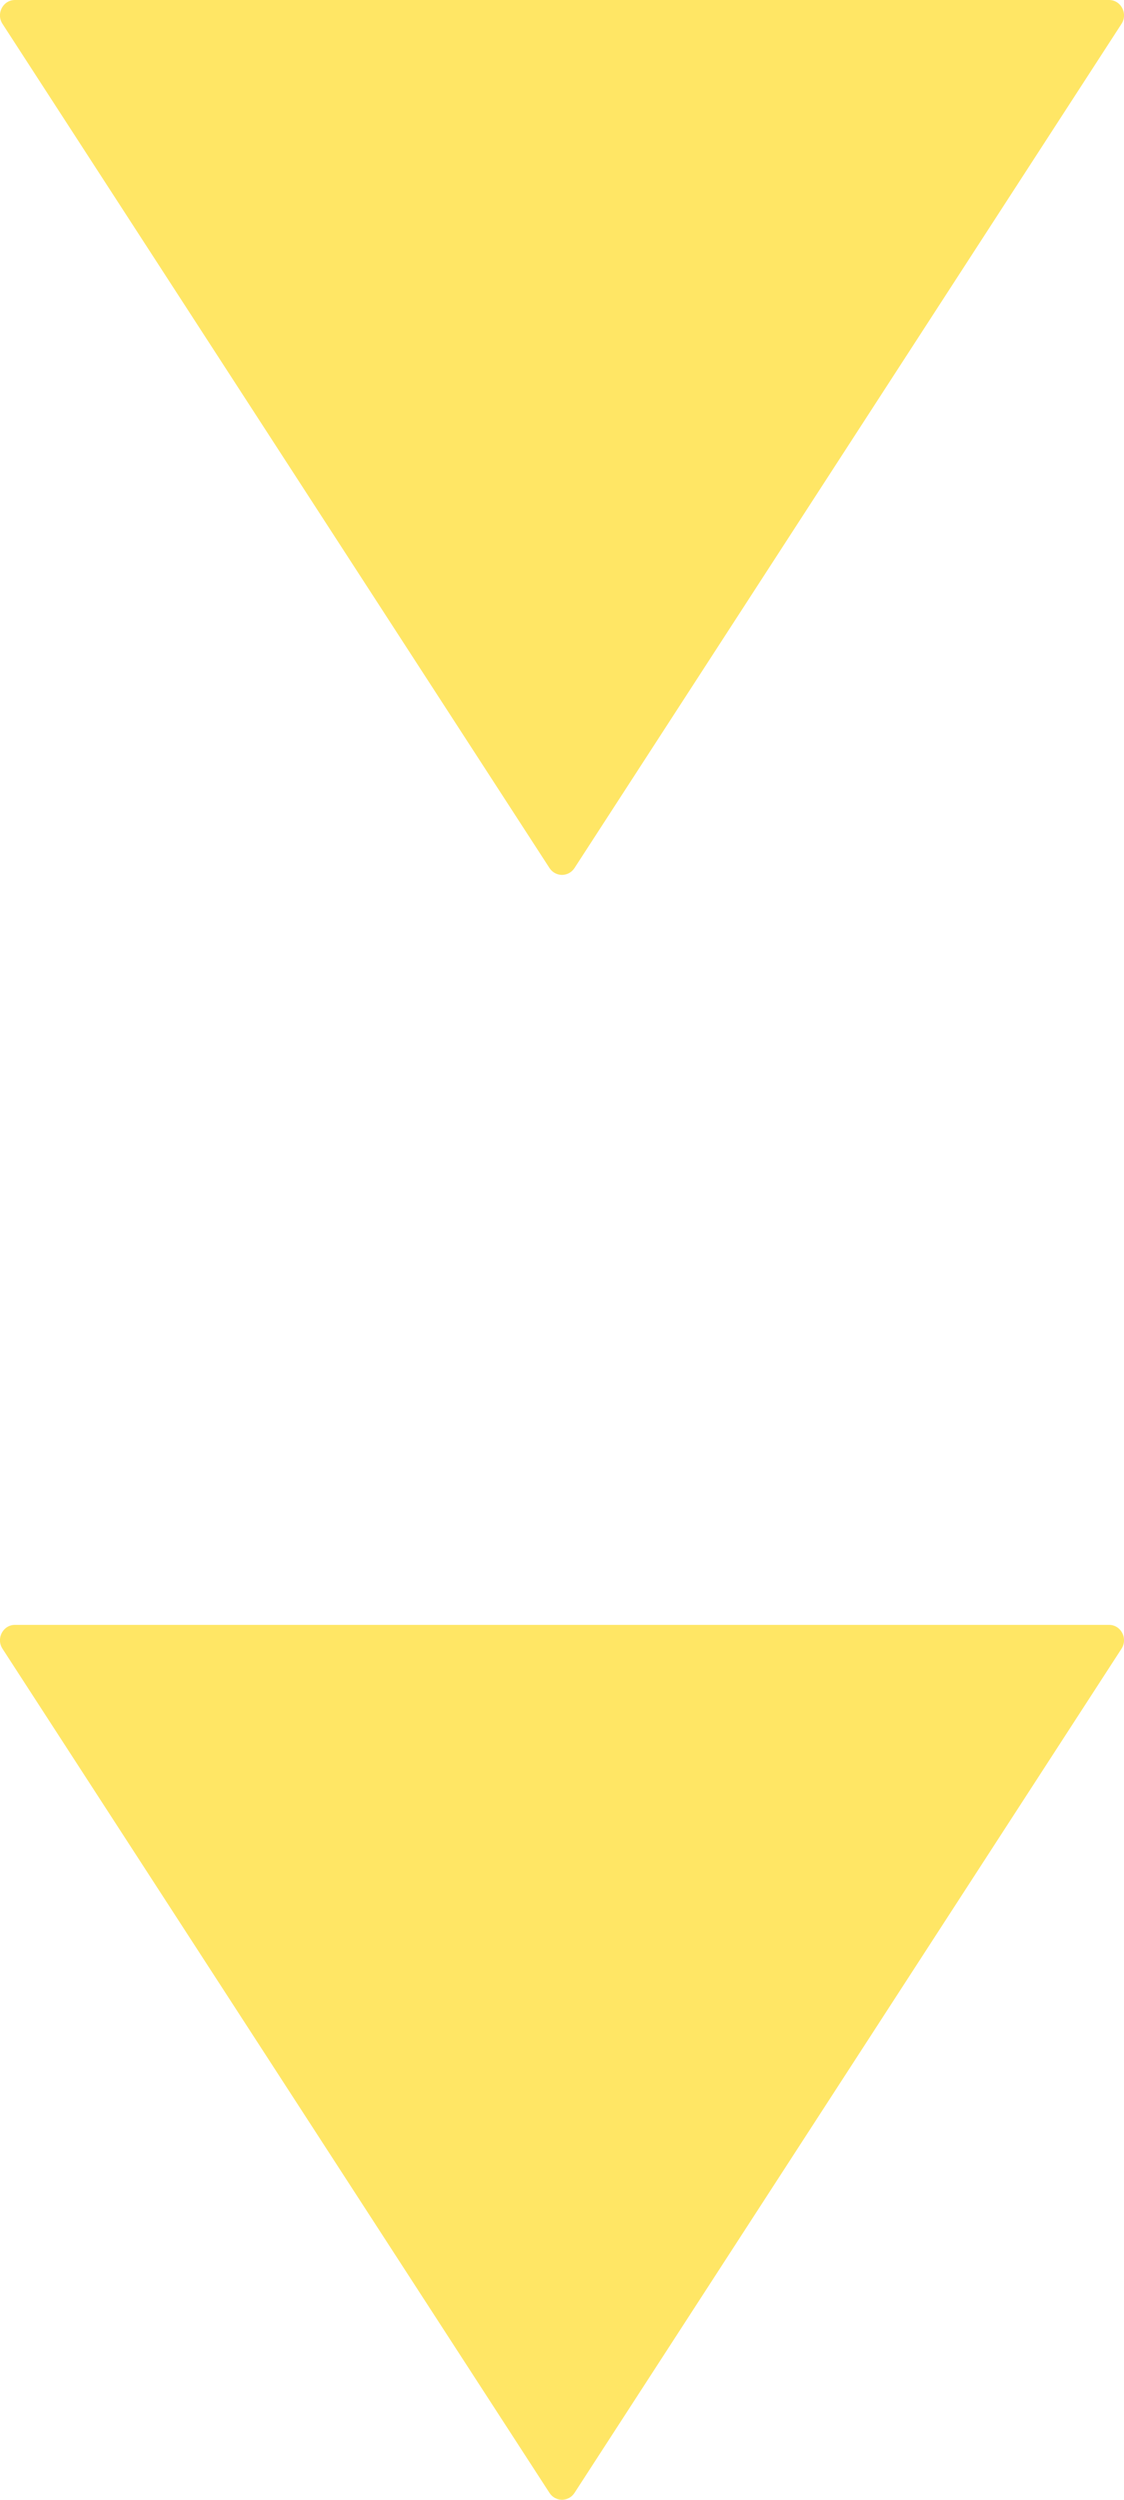 <?xml version="1.0" encoding="UTF-8"?> <svg xmlns="http://www.w3.org/2000/svg" width="9" height="20" viewBox="0 0 9 20" fill="none"><path data-figma-bg-blur-radius="0.351351" d="M4.6 19.945C4.552 20.018 4.448 20.018 4.4 19.945L0.02 13.191C-0.033 13.109 0.024 13 0.12 13L8.88 13C8.976 13 9.033 13.109 8.98 13.191L4.6 19.945Z" fill="#FFE665"></path><path data-figma-bg-blur-radius="0.351351" d="M4.6 6.945C4.552 7.018 4.448 7.018 4.4 6.945L0.02 0.191C-0.033 0.109 0.024 -8.57776e-09 0.12 0L8.88 7.85343e-07C8.976 7.93921e-07 9.033 0.109 8.98 0.191L4.6 6.945Z" fill="#FFE665"></path><defs><clipPath id="bgblur_0_2017_32_clip_path" transform="translate(0.351 -12.649)"><path d="M4.6 19.945C4.552 20.018 4.448 20.018 4.4 19.945L0.02 13.191C-0.033 13.109 0.024 13 0.12 13L8.88 13C8.976 13 9.033 13.109 8.98 13.191L4.6 19.945Z"></path></clipPath><clipPath id="bgblur_1_2017_32_clip_path" transform="translate(0.351 0.351)"><path d="M4.6 6.945C4.552 7.018 4.448 7.018 4.4 6.945L0.02 0.191C-0.033 0.109 0.024 -8.57776e-09 0.12 0L8.88 7.85343e-07C8.976 7.93921e-07 9.033 0.109 8.98 0.191L4.6 6.945Z"></path></clipPath></defs></svg> 